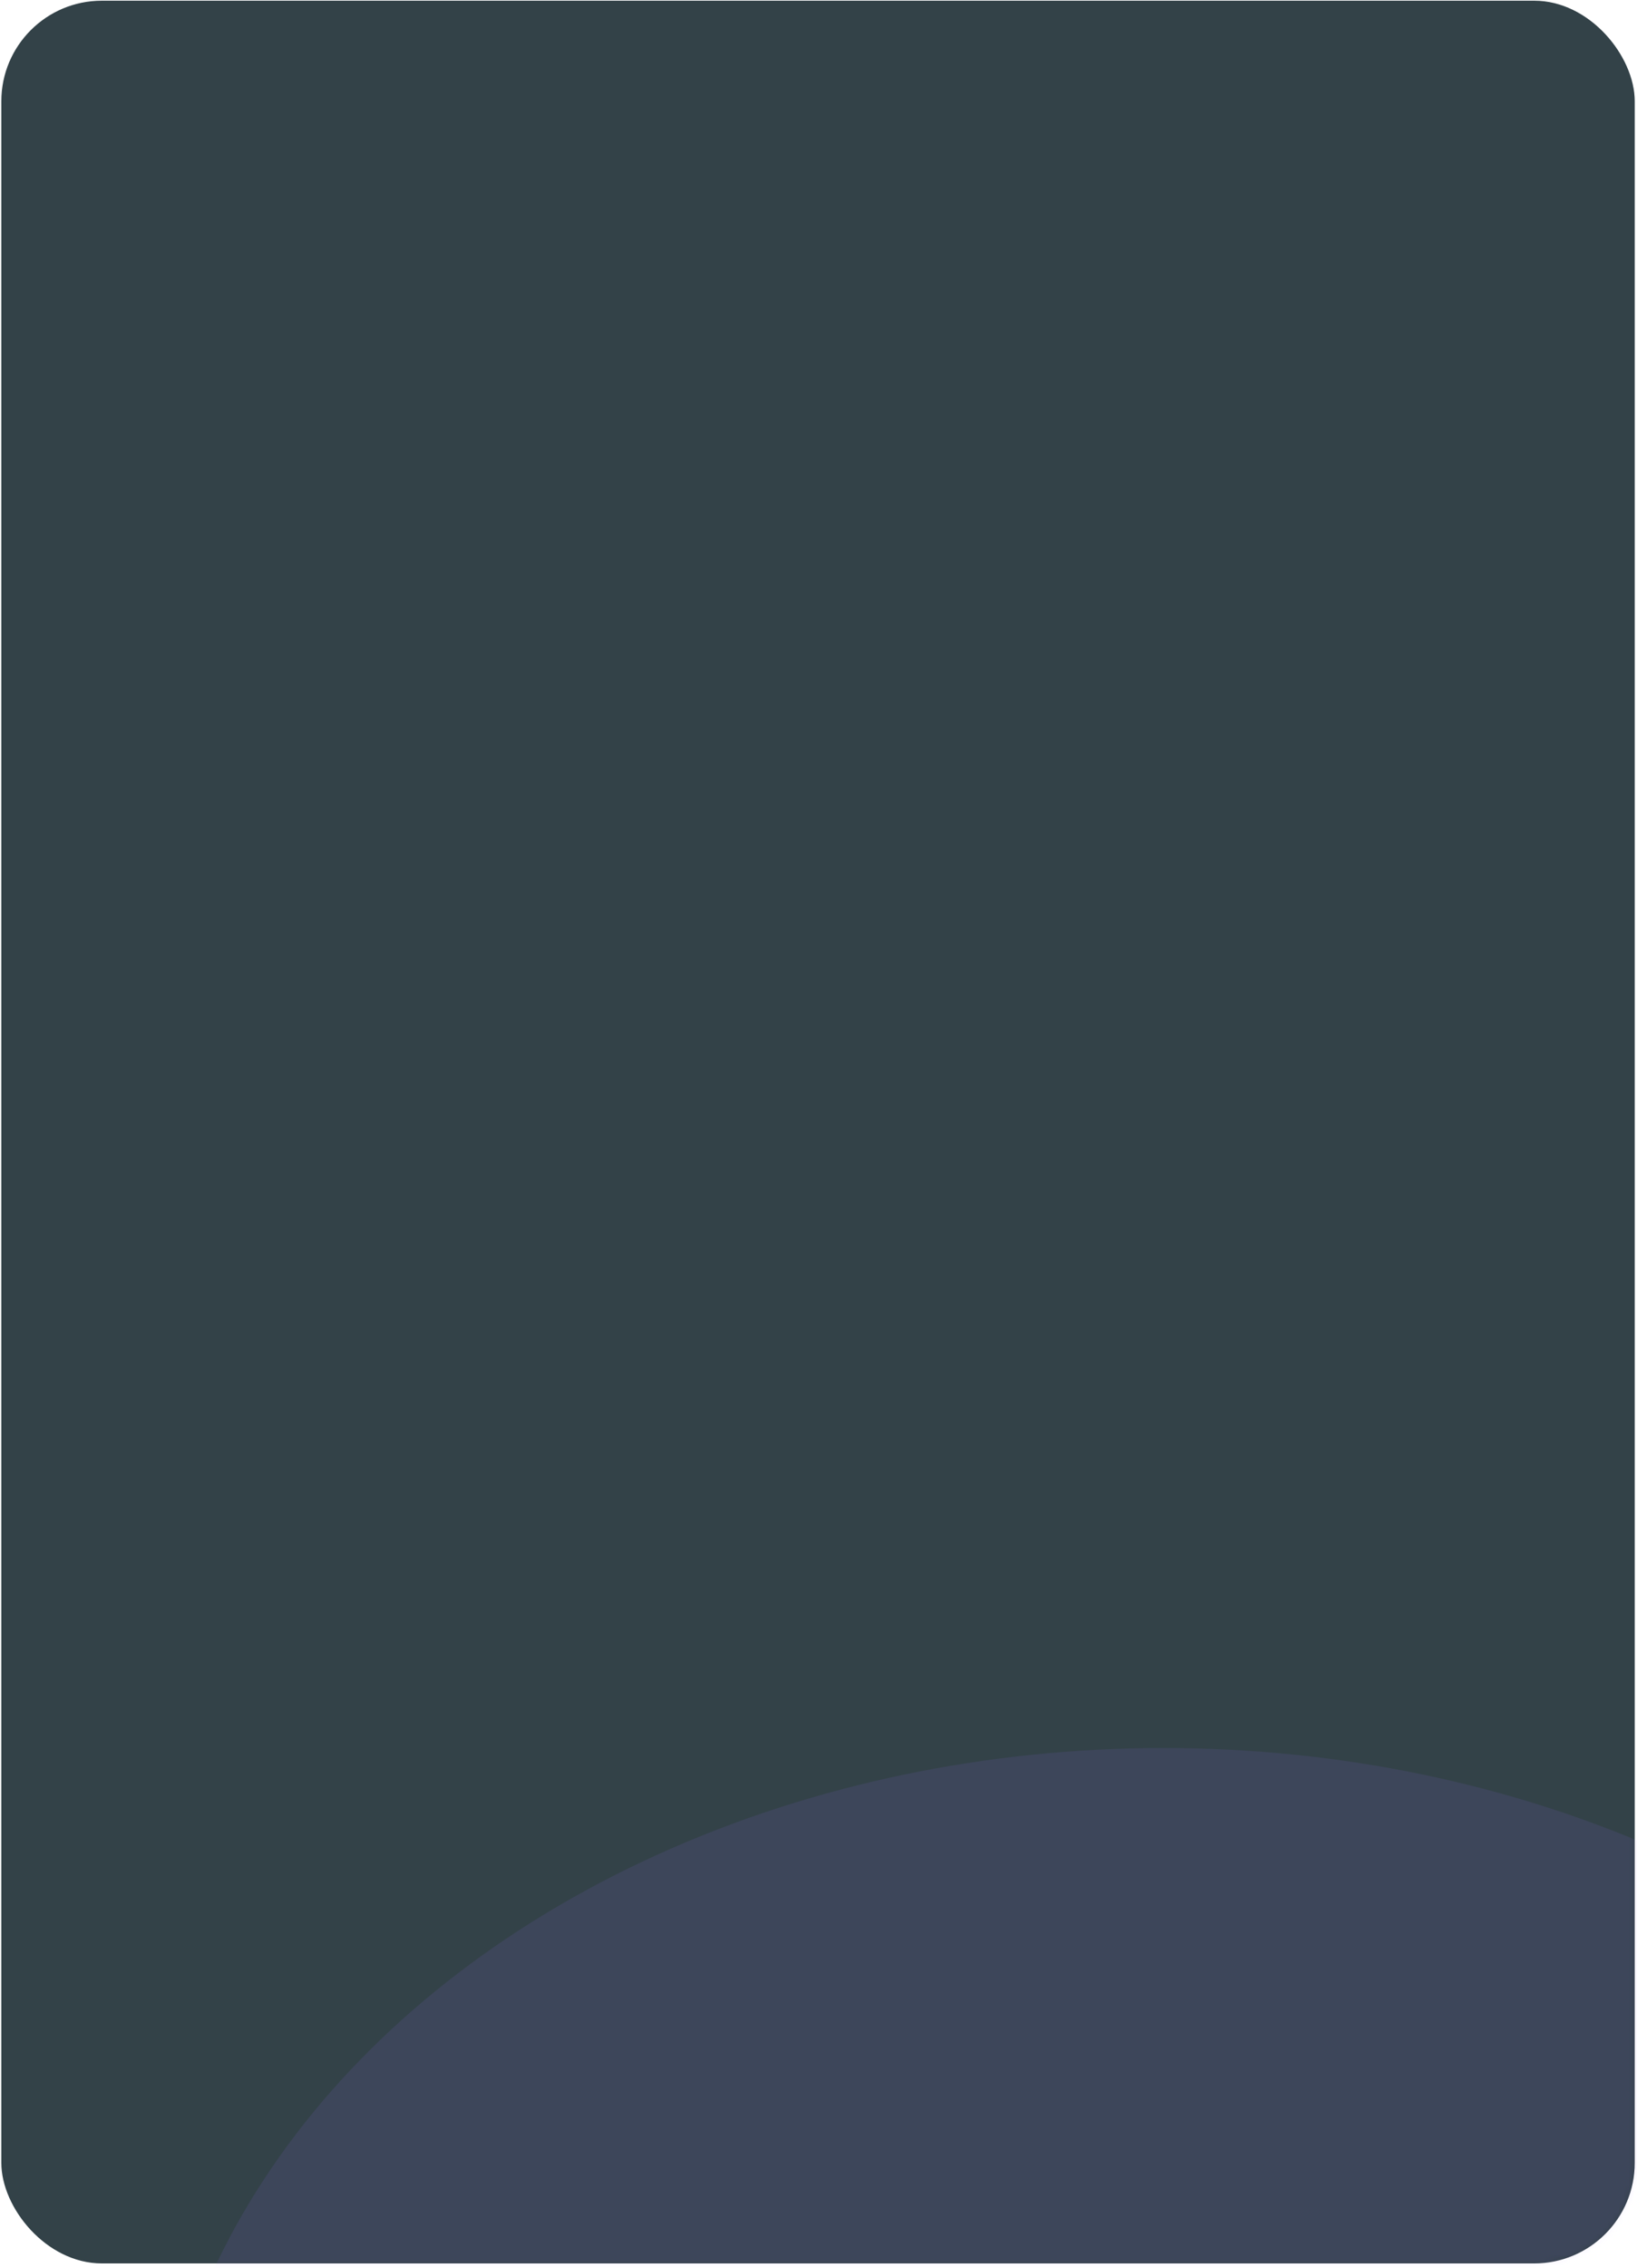 <?xml version="1.0" encoding="UTF-8"?> <svg xmlns="http://www.w3.org/2000/svg" width="304" height="421" viewBox="0 0 304 421" fill="none"><rect x="0.247" y="0.13" width="303.333" height="420" rx="18.667" fill="#334248"></rect><mask id="mask0_214_2" style="mask-type:alpha" maskUnits="userSpaceOnUse" x="0" y="0" width="304" height="421"><rect x="303.58" y="420.13" width="303.333" height="420" rx="18.667" transform="rotate(-180 303.58 420.13)" fill="#334248"></rect></mask><g mask="url(#mask0_214_2)"><g filter="url(#filter0_f_214_2)"><ellipse cx="216.08" cy="471.954" rx="187.833" ry="147.492" transform="rotate(-180 216.08 471.954)" fill="#9A6DFA" fill-opacity="0.1"></ellipse></g></g><defs><filter id="filter0_f_214_2" x="-185.72" y="110.496" width="803.6" height="722.917" filterUnits="userSpaceOnUse" color-interpolation-filters="sRGB"><feFlood flood-opacity="0" result="BackgroundImageFix"></feFlood><feBlend mode="normal" in="SourceGraphic" in2="BackgroundImageFix" result="shape"></feBlend><feGaussianBlur stdDeviation="106.983" result="effect1_foregroundBlur_214_2"></feGaussianBlur></filter></defs></svg> 